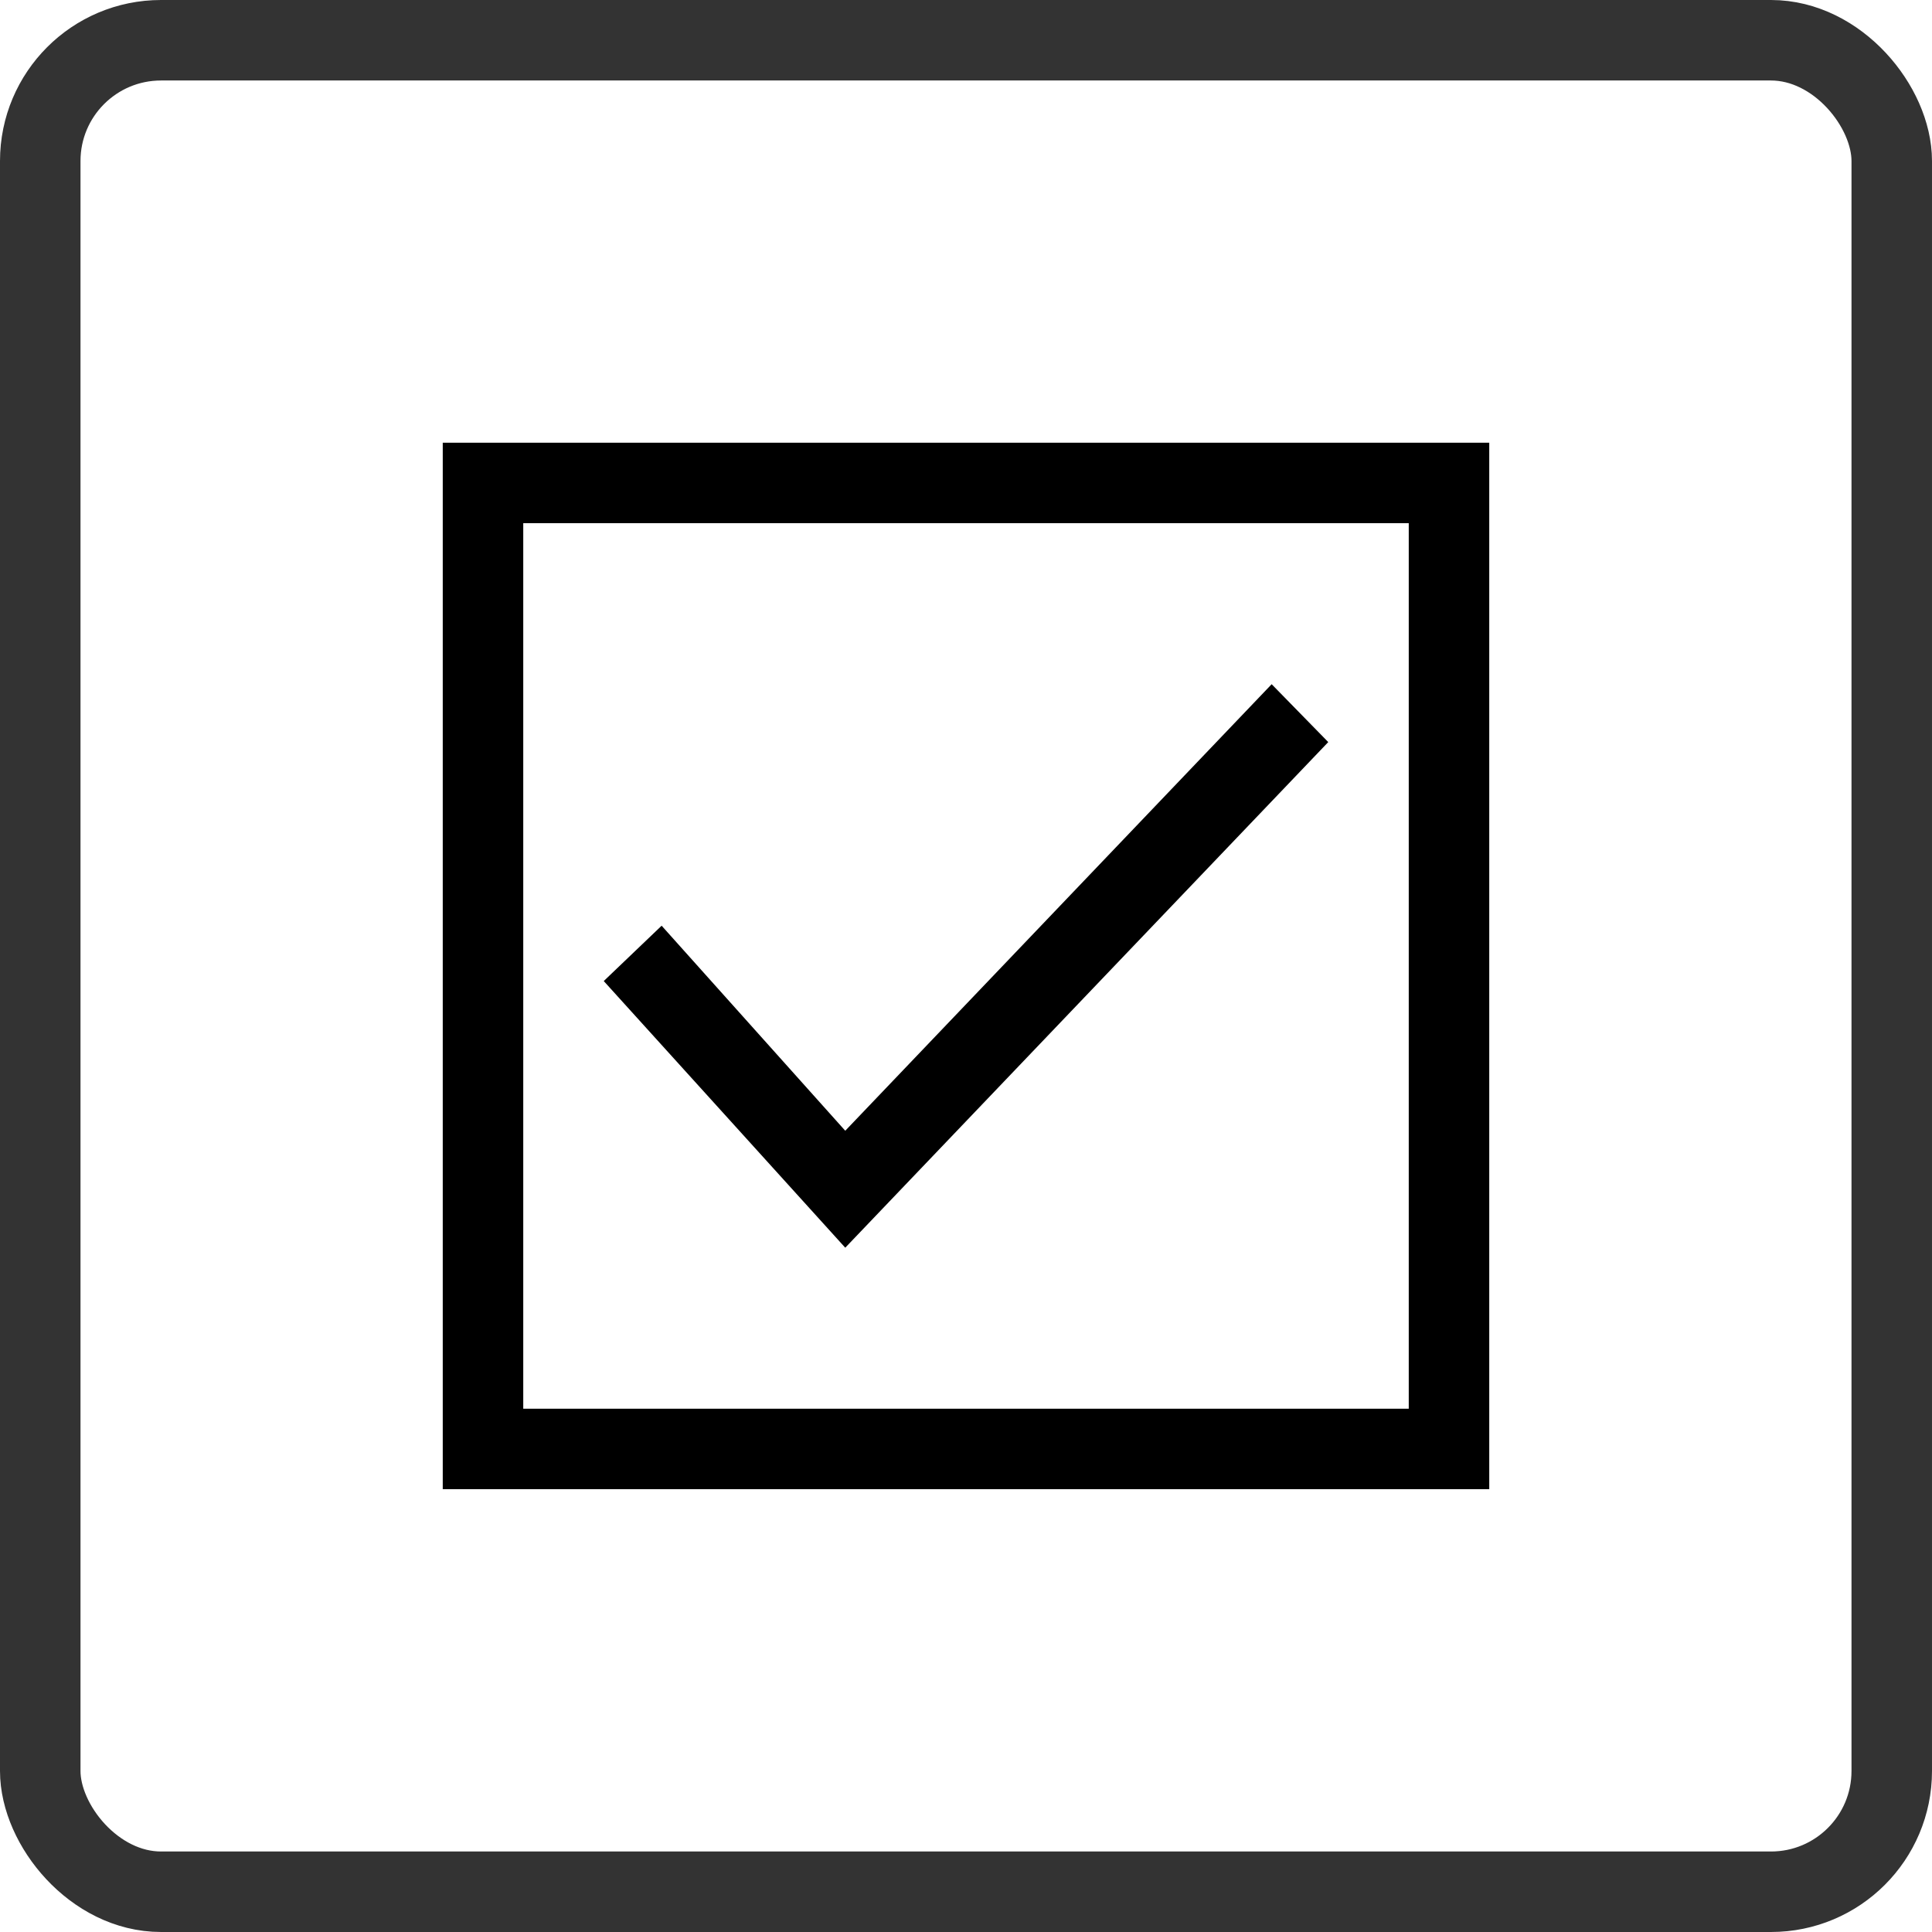 <svg fill="none" height="48" viewBox="0 0 48 48" width="48" xmlns="http://www.w3.org/2000/svg"><rect height="46" rx="3" stroke="#333" stroke-linecap="square" stroke-width="2" width="46" x="1" y="1"/><path d="m11 10.999v26h26v-26zm24 24h-22v-22h22zm-2-16.562-1.406-1.438-10.594 11.094-4.562-5.094-1.438 1.375 6 6.625z" fill="#000"/></svg>